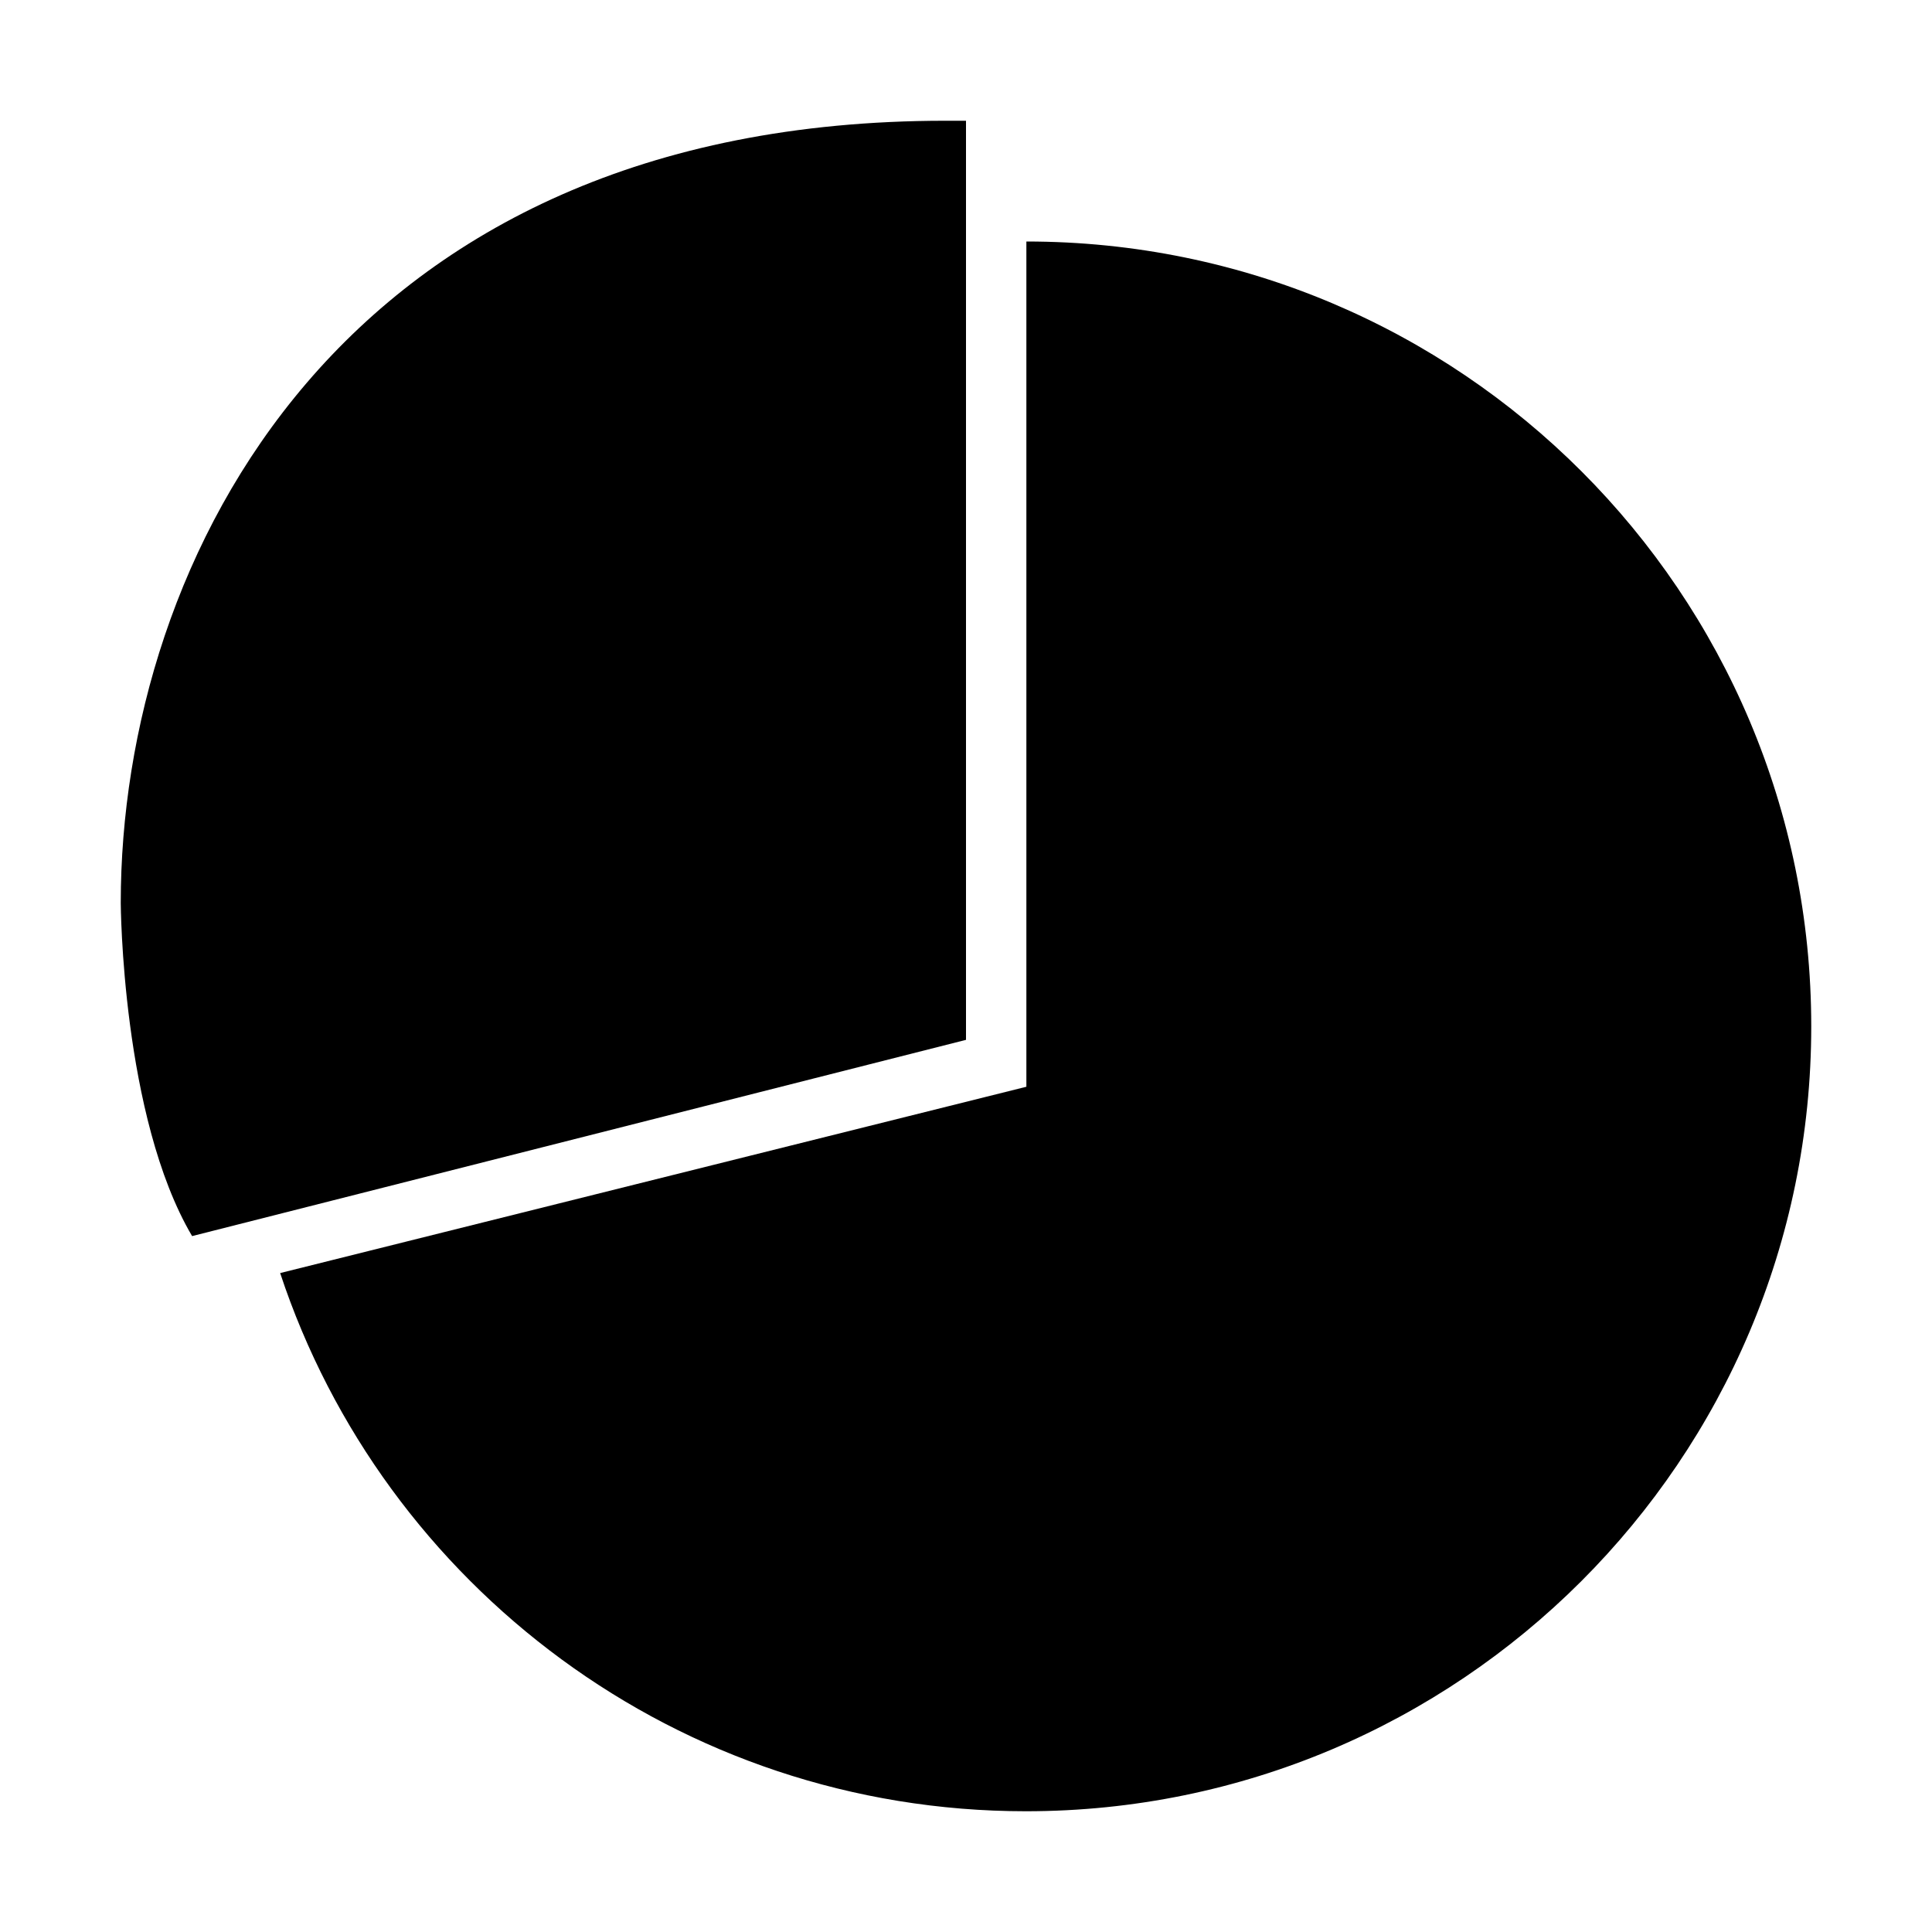 <svg xmlns="http://www.w3.org/2000/svg" width="32" height="32" fill="currentColor" viewBox="0 0 512 512"><path d="M272 64v224L74.245 337.376C101.653 420.221 179.841 480 271.875 480 386.75 480 480 386.875 480 272S387 64 272 64"/><path d="M256 32h-5.5C90.5 32 32 148.25 32 239.287c0 0 .25 56.666 18.91 88.291L256 275.573z"/></svg>
